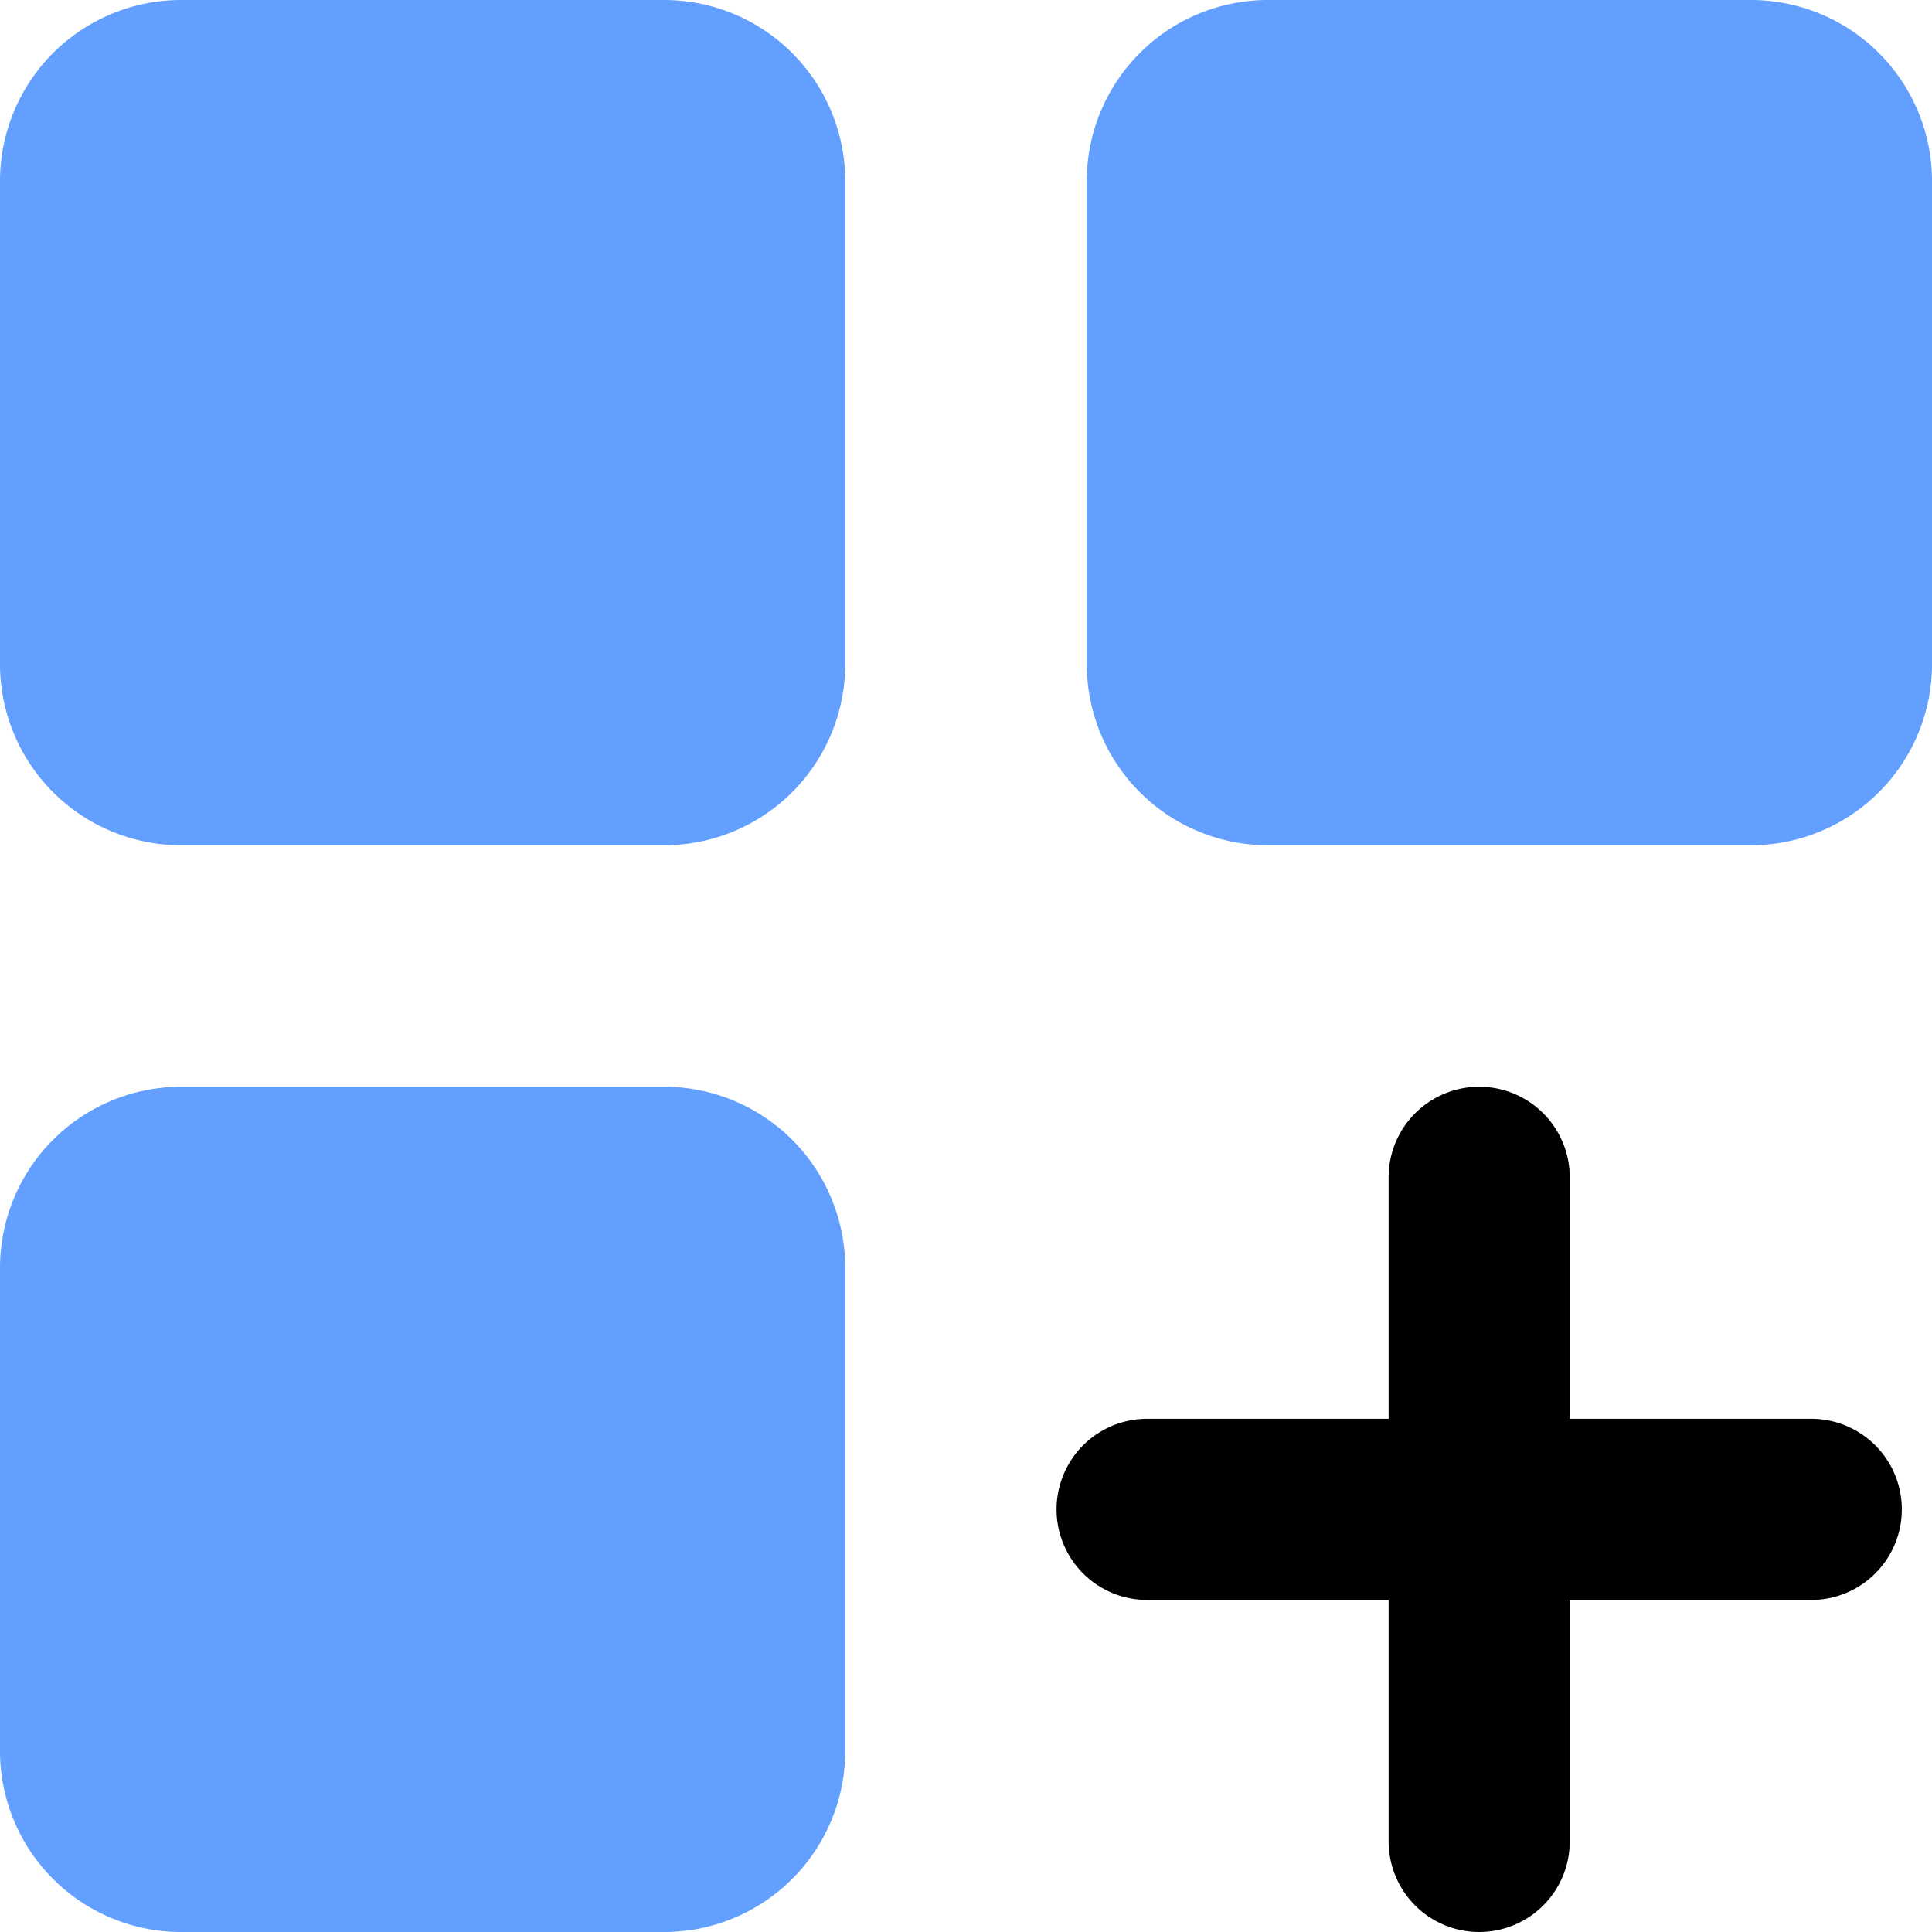 <svg id="grid_plus_1_" data-name="grid  plus (1)" xmlns="http://www.w3.org/2000/svg" width="218.898" height="218.898" viewBox="0 0 218.898 218.898">
  <path id="Path_35" data-name="Path 35" d="M365.507,325.623H338.145V298.261a10.261,10.261,0,0,0-20.522,0v27.362H290.261a10.261,10.261,0,1,0,0,20.522h27.362v27.362a10.261,10.261,0,0,0,20.522,0V346.145h27.362a10.261,10.261,0,1,0,0-20.522Z" transform="translate(-160.29 -164.87)"/>
  <path id="Path_36" data-name="Path 36" d="M75.246,123.13H20.522A20.524,20.524,0,0,0,0,143.652v54.725A20.524,20.524,0,0,0,20.522,218.9H75.246a20.527,20.527,0,0,0,20.522-20.522V143.652A20.527,20.527,0,0,0,75.246,123.13ZM75.246,0H20.522A20.522,20.522,0,0,0,0,20.522V75.246A20.524,20.524,0,0,0,20.522,95.768H75.246A20.527,20.527,0,0,0,95.768,75.246V20.522A20.524,20.524,0,0,0,75.246,0Zm123.13,0H143.652A20.524,20.524,0,0,0,123.13,20.522V75.246a20.527,20.527,0,0,0,20.522,20.522h54.725A20.527,20.527,0,0,0,218.9,75.246V20.522A20.524,20.524,0,0,0,198.377,0Z" fill="#0062ff" opacity="0.613"/>
</svg>
